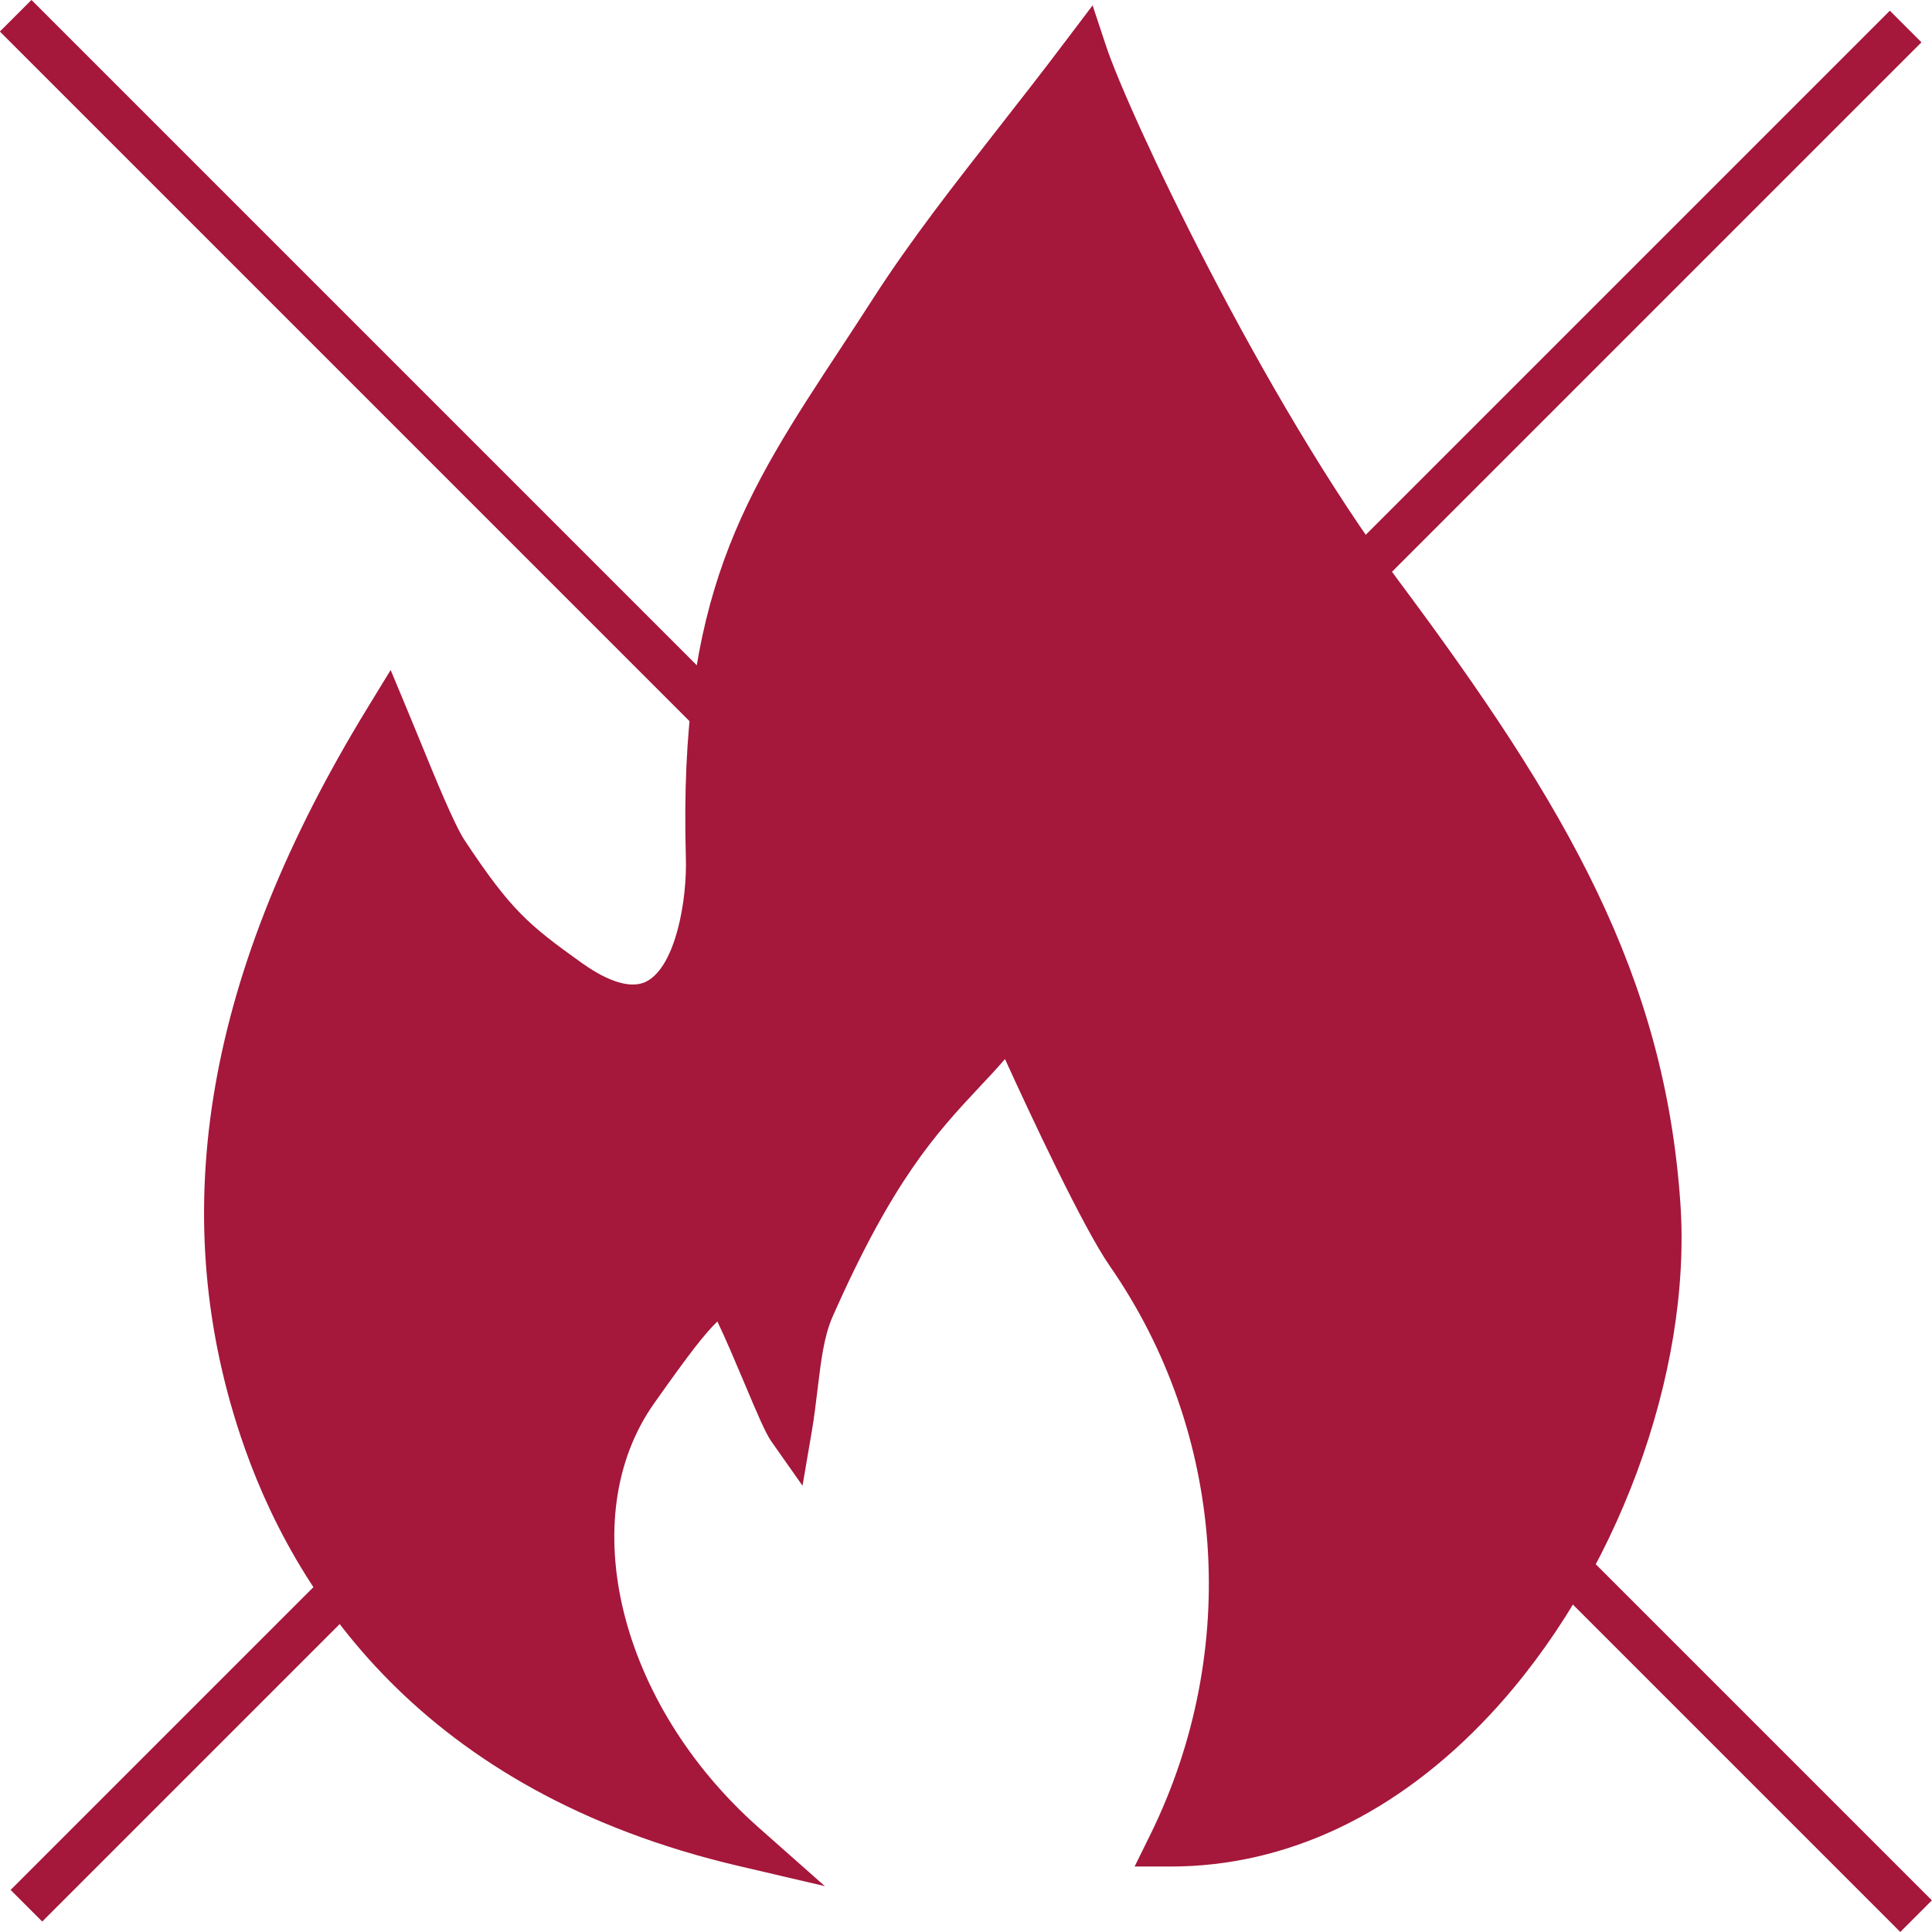 <?xml version="1.0" encoding="UTF-8"?><svg id="Ebene_3" xmlns="http://www.w3.org/2000/svg" viewBox="0 0 86.45 86.45"><defs><style>.cls-1{fill:#A5173B;}</style></defs><g><path class="cls-1" d="M17.31,32.17c-6.4,10.45-9.16,21.07-5.61,31.75,2.73,8.19,9.25,15.72,21.59,18.6-6.96-6.17-8.6-14.96-4.81-20.32,2.52-3.56,2.73-3.62,3.92-4.66,.8,1.15,2.48,5.7,2.95,6.37,.35-2.07,.35-3.91,1-5.39,3.81-8.64,6.26-9.56,8.88-13.02,0,0,3.71,8.32,5.27,10.57,5.15,7.42,6.3,17.49,1.9,26.44,13.5,0,22.63-16.82,21.81-28.64-.65-9.32-4.24-16.36-12.45-27.36-6.19-8.3-12.19-21.1-13.2-24.16-3.21,4.26-6.17,7.73-8.62,11.52-5.09,7.88-8.59,11.82-8.23,24.47,.07,2.6-.87,9.42-6.26,5.54-2.54-1.83-3.37-2.56-5.48-5.74-.67-1.01-1.78-3.91-2.65-5.98Z"/><path class="cls-1" d="M36.92,84.4l-3.85-.9c-14.25-3.33-20-12.31-22.31-19.26-3.38-10.16-1.51-20.82,5.7-32.59l1.02-1.67,.75,1.8c.19,.45,.38,.93,.59,1.43,.67,1.64,1.5,3.67,1.97,4.39,2.08,3.14,2.86,3.78,5.23,5.48,.87,.62,2.08,1.27,2.92,.83,1.3-.69,1.81-3.65,1.75-5.53-.33-11.76,2.58-16.19,6.99-22.89,.45-.69,.92-1.4,1.4-2.15,1.68-2.61,3.61-5.07,5.65-7.68,.97-1.24,1.98-2.53,3.01-3.9l1.15-1.52,.6,1.81c.97,2.94,6.97,15.73,13.05,23.88,7.66,10.26,11.94,17.75,12.65,27.89,.53,7.67-2.89,16.88-8.51,22.9-4.15,4.45-9.1,6.8-14.3,6.8h-1.61l.71-1.44c4.05-8.24,3.35-17.98-1.82-25.43-1.2-1.73-3.54-6.74-4.69-9.26-.39,.45-.78,.87-1.17,1.28-1.9,2.03-3.85,4.14-6.55,10.26-.38,.87-.51,1.94-.66,3.18-.08,.63-.15,1.29-.27,1.97l-.41,2.4-1.4-1.99c-.25-.36-.6-1.17-1.23-2.67-.36-.85-.8-1.9-1.18-2.69-.57,.56-1.18,1.33-2.82,3.65-3.63,5.12-1.58,13.46,4.66,18.99l2.96,2.62Zm8.54-40.84l.69,1.54c.04,.08,3.69,8.26,5.18,10.4,5.27,7.59,6.24,17.38,2.67,25.93,5.06-.54,8.87-3.53,11.25-6.08,5.27-5.65,8.47-14.25,7.98-21.4-.6-8.58-3.69-15.35-12.25-26.83-5.37-7.19-10.68-17.87-12.69-22.73-.66,.86-1.31,1.69-1.94,2.5-2.01,2.57-3.91,5-5.54,7.53-.49,.75-.96,1.47-1.41,2.16-4.35,6.61-6.98,10.61-6.66,21.74,.06,2.14-.46,6.11-2.82,7.35-1.41,.74-3.1,.42-5.03-.97-2.67-1.93-3.58-2.77-5.73-6-.54-.81-1.26-2.54-1.98-4.3-6.05,10.55-7.51,20.12-4.5,29.2,1.95,5.86,6.55,13.29,17.36,16.95-4.95-6.05-6.04-13.7-2.34-18.92,2.4-3.38,2.79-3.72,3.82-4.61l1.1-.95,.64,.91c.42,.59,.94,1.76,1.61,3.34,.13-.77,.3-1.5,.6-2.19,2.84-6.43,5.01-8.76,6.92-10.82,.72-.77,1.39-1.5,2.08-2.4l1.02-1.35Z"/></g><rect class="cls-1" x="42.23" y="-16.91" width="2" height="120.26" transform="translate(-17.91 43.23) rotate(-45)"/><rect class="cls-1" x="-16.23" y="42.23" width="118.92" height="2" transform="translate(-17.91 43.23) rotate(-45)"/></svg>
